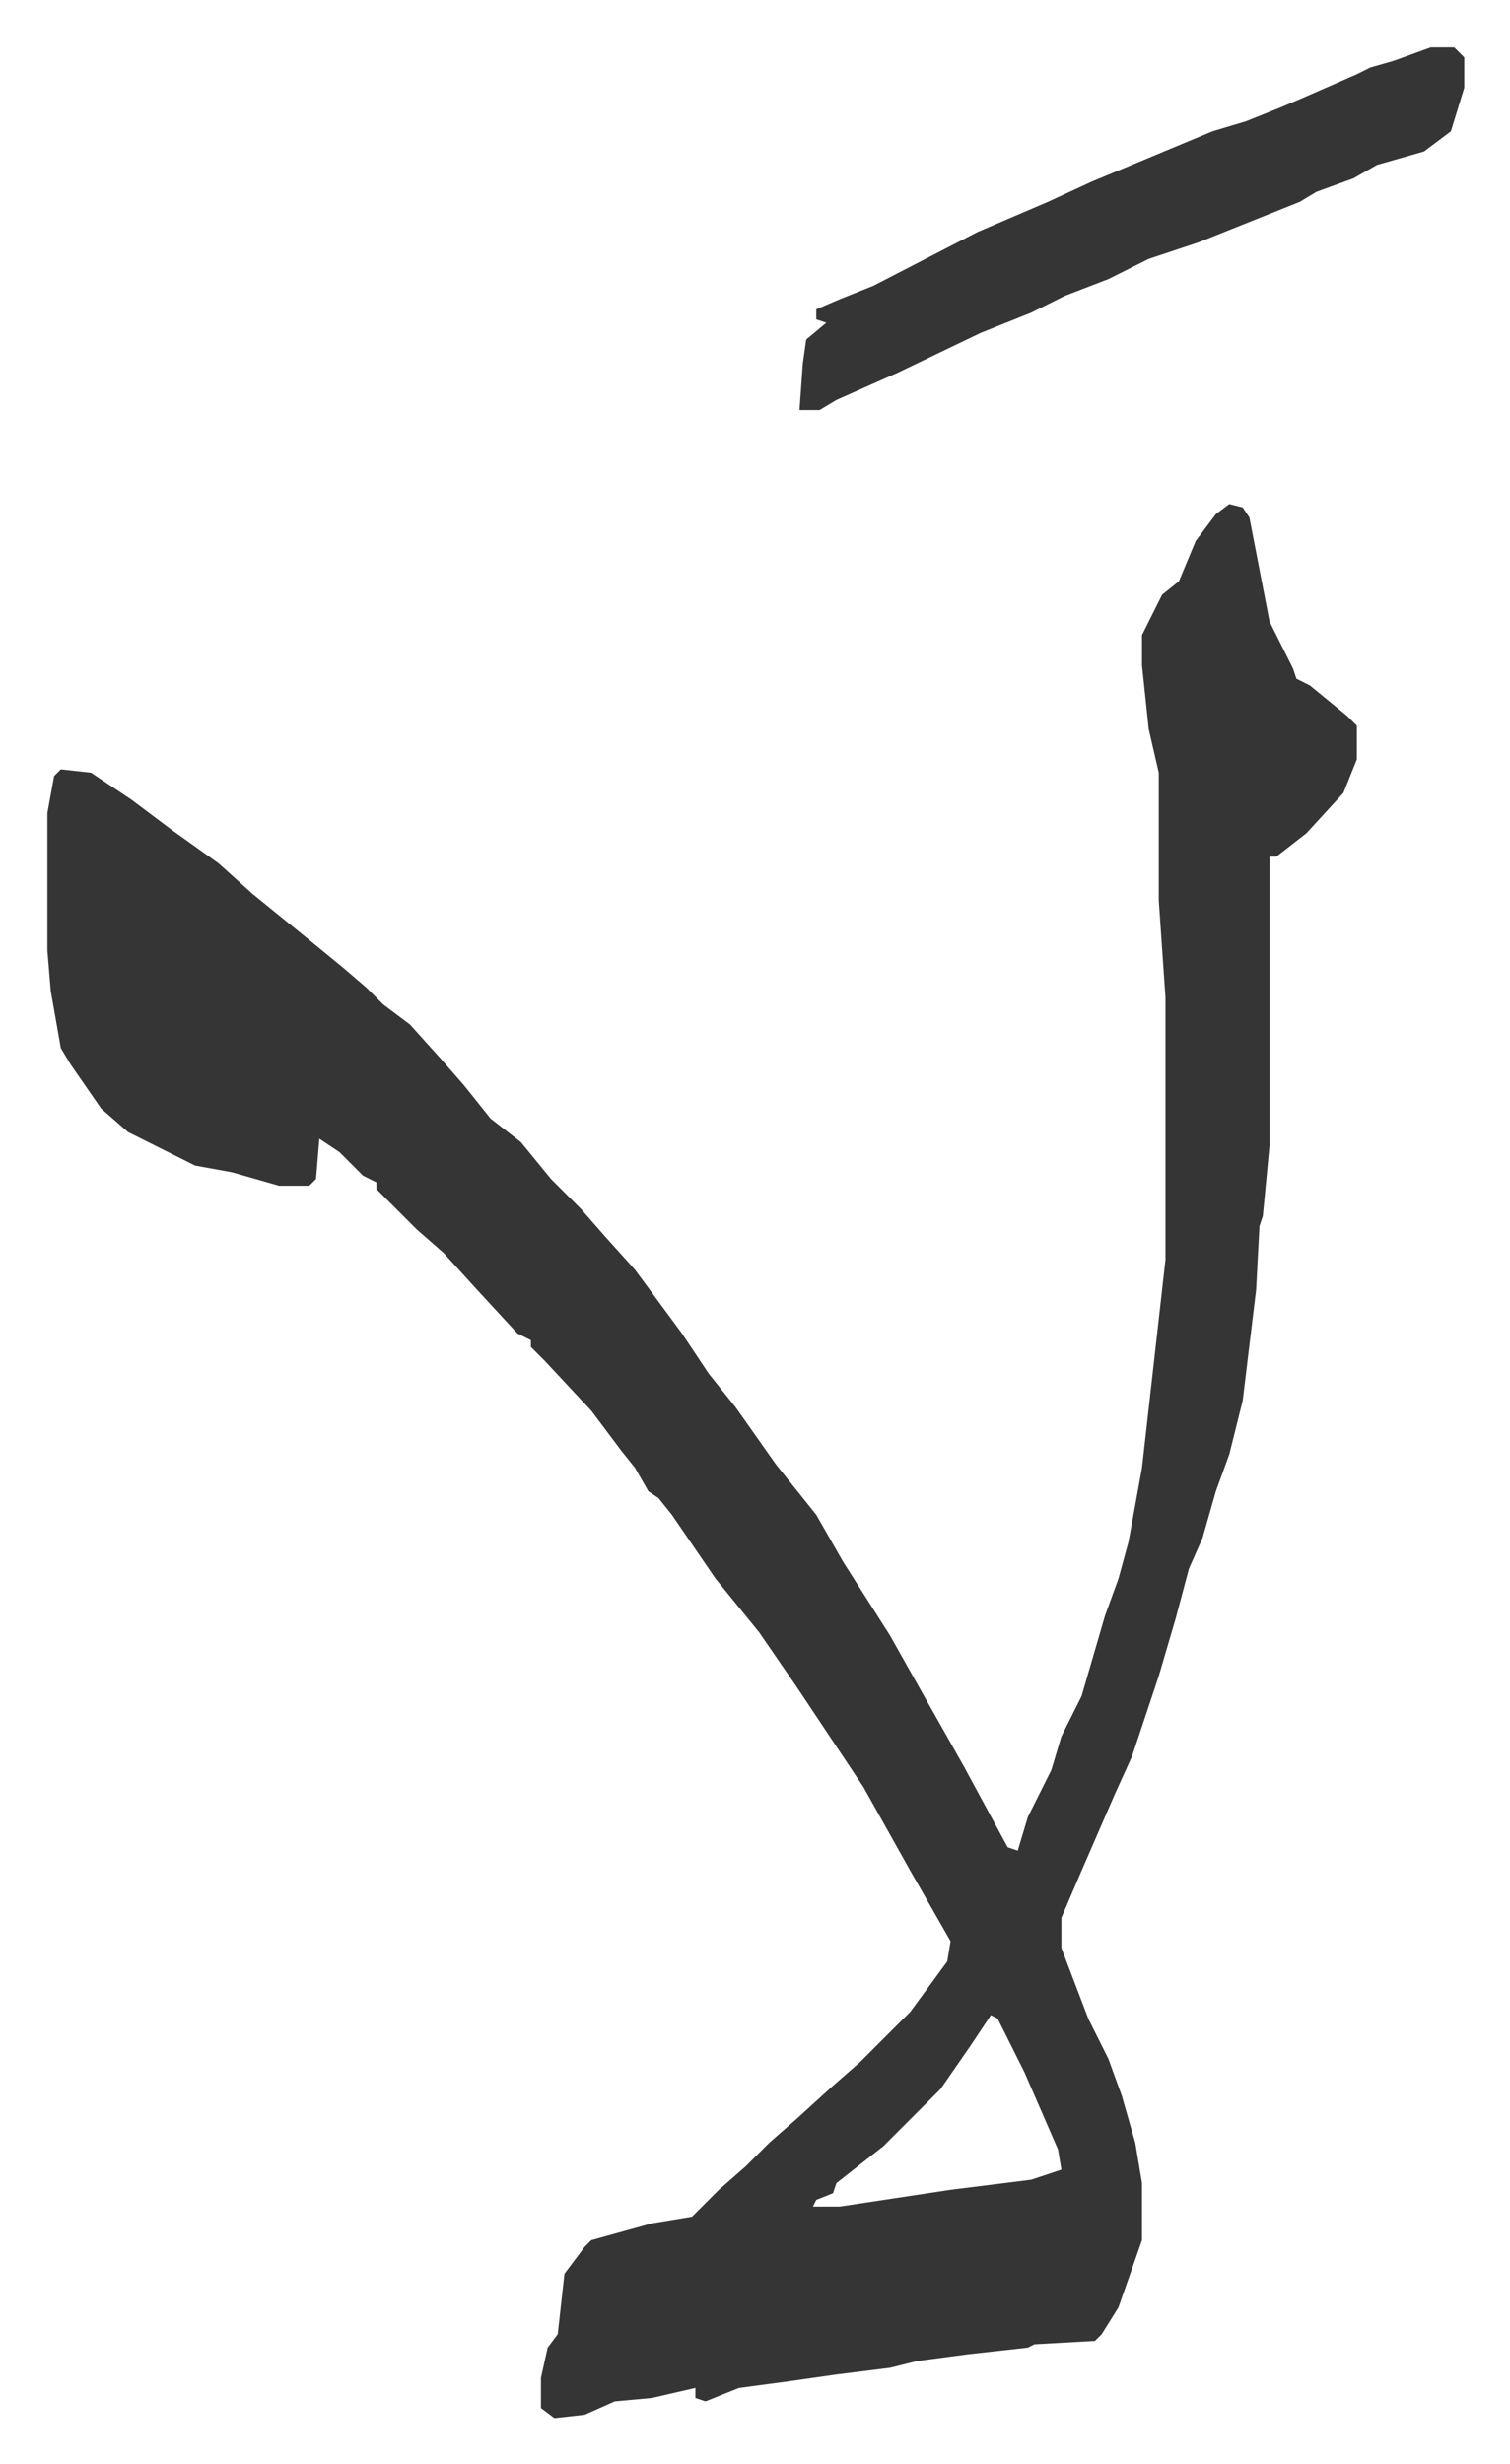 <svg xmlns="http://www.w3.org/2000/svg" role="img" viewBox="-14.11 302.89 449.72 733.72"><path fill="#353535" id="rule_normal" d="M352 453l4 1 2 3 6 31 7 14 1 3 4 2 11 9 3 3v10l-4 10-11 12-9 7h-2v86l-2 21-1 3-1 19-4 33-4 16-4 11-4 14-4 9-4 15-5 17-8 24-5 11-10 23-6 14v9l8 21 6 12 4 11 4 14 2 12v17l-7 20-5 8-2 2-18 1-2 1-18 2-15 2-8 2-16 2-14 2-15 2-10 4-3-1v-3l-13 3-11 1-9 4-9 1-4-3v-9l2-9 3-4 2-18 6-8 2-2 18-5 12-2 8-8 8-7 7-7 8-7 11-10 8-7 15-15 11-15 1-6-12-21-14-25-10-15-10-15-11-16-13-16-13-19-4-5-3-2-4-7-4-5-9-12-14-15-4-4v-2l-4-2-12-13-10-11-8-7-12-12v-2l-4-2-7-7-6-4-1 12-2 2h-9l-14-4-11-2-10-5-10-5-8-7-9-13-3-5-3-17-1-12v-41l2-11 2-2 9 1 12 8 12 9 14 10 10 9 16 13 11 9 7 6 5 5 8 6 9 10 7 8 8 10 9 7 9 11 9 9 7 8 9 10 14 19 8 12 8 10 12 17 12 15 8 14 14 22 9 16 13 23 13 24 3 1 3-10 7-14 3-10 6-12 7-24 4-11 3-11 4-22 7-62v-78l-2-29v-38l-3-13-2-19v-9l6-12 5-4 5-12 6-8zm-71 450l-6 9-9 13-17 17-14 11-1 3-5 2-1 2h8l33-5 24-3 9-3-1-6-10-23-8-16zm131-586h7l3 3v9l-4 13-8 6-14 4-7 4-11 4-5 3-10 4-20 8-15 5-12 6-13 5-10 5-15 6-25 12-18 8-5 3h-6l1-14 1-7 6-5-3-1v-3l7-3 10-4 31-16 21-9 13-6 24-10 12-5 10-3 10-4 7-3 16-7 4-2 7-2z"/></svg>
